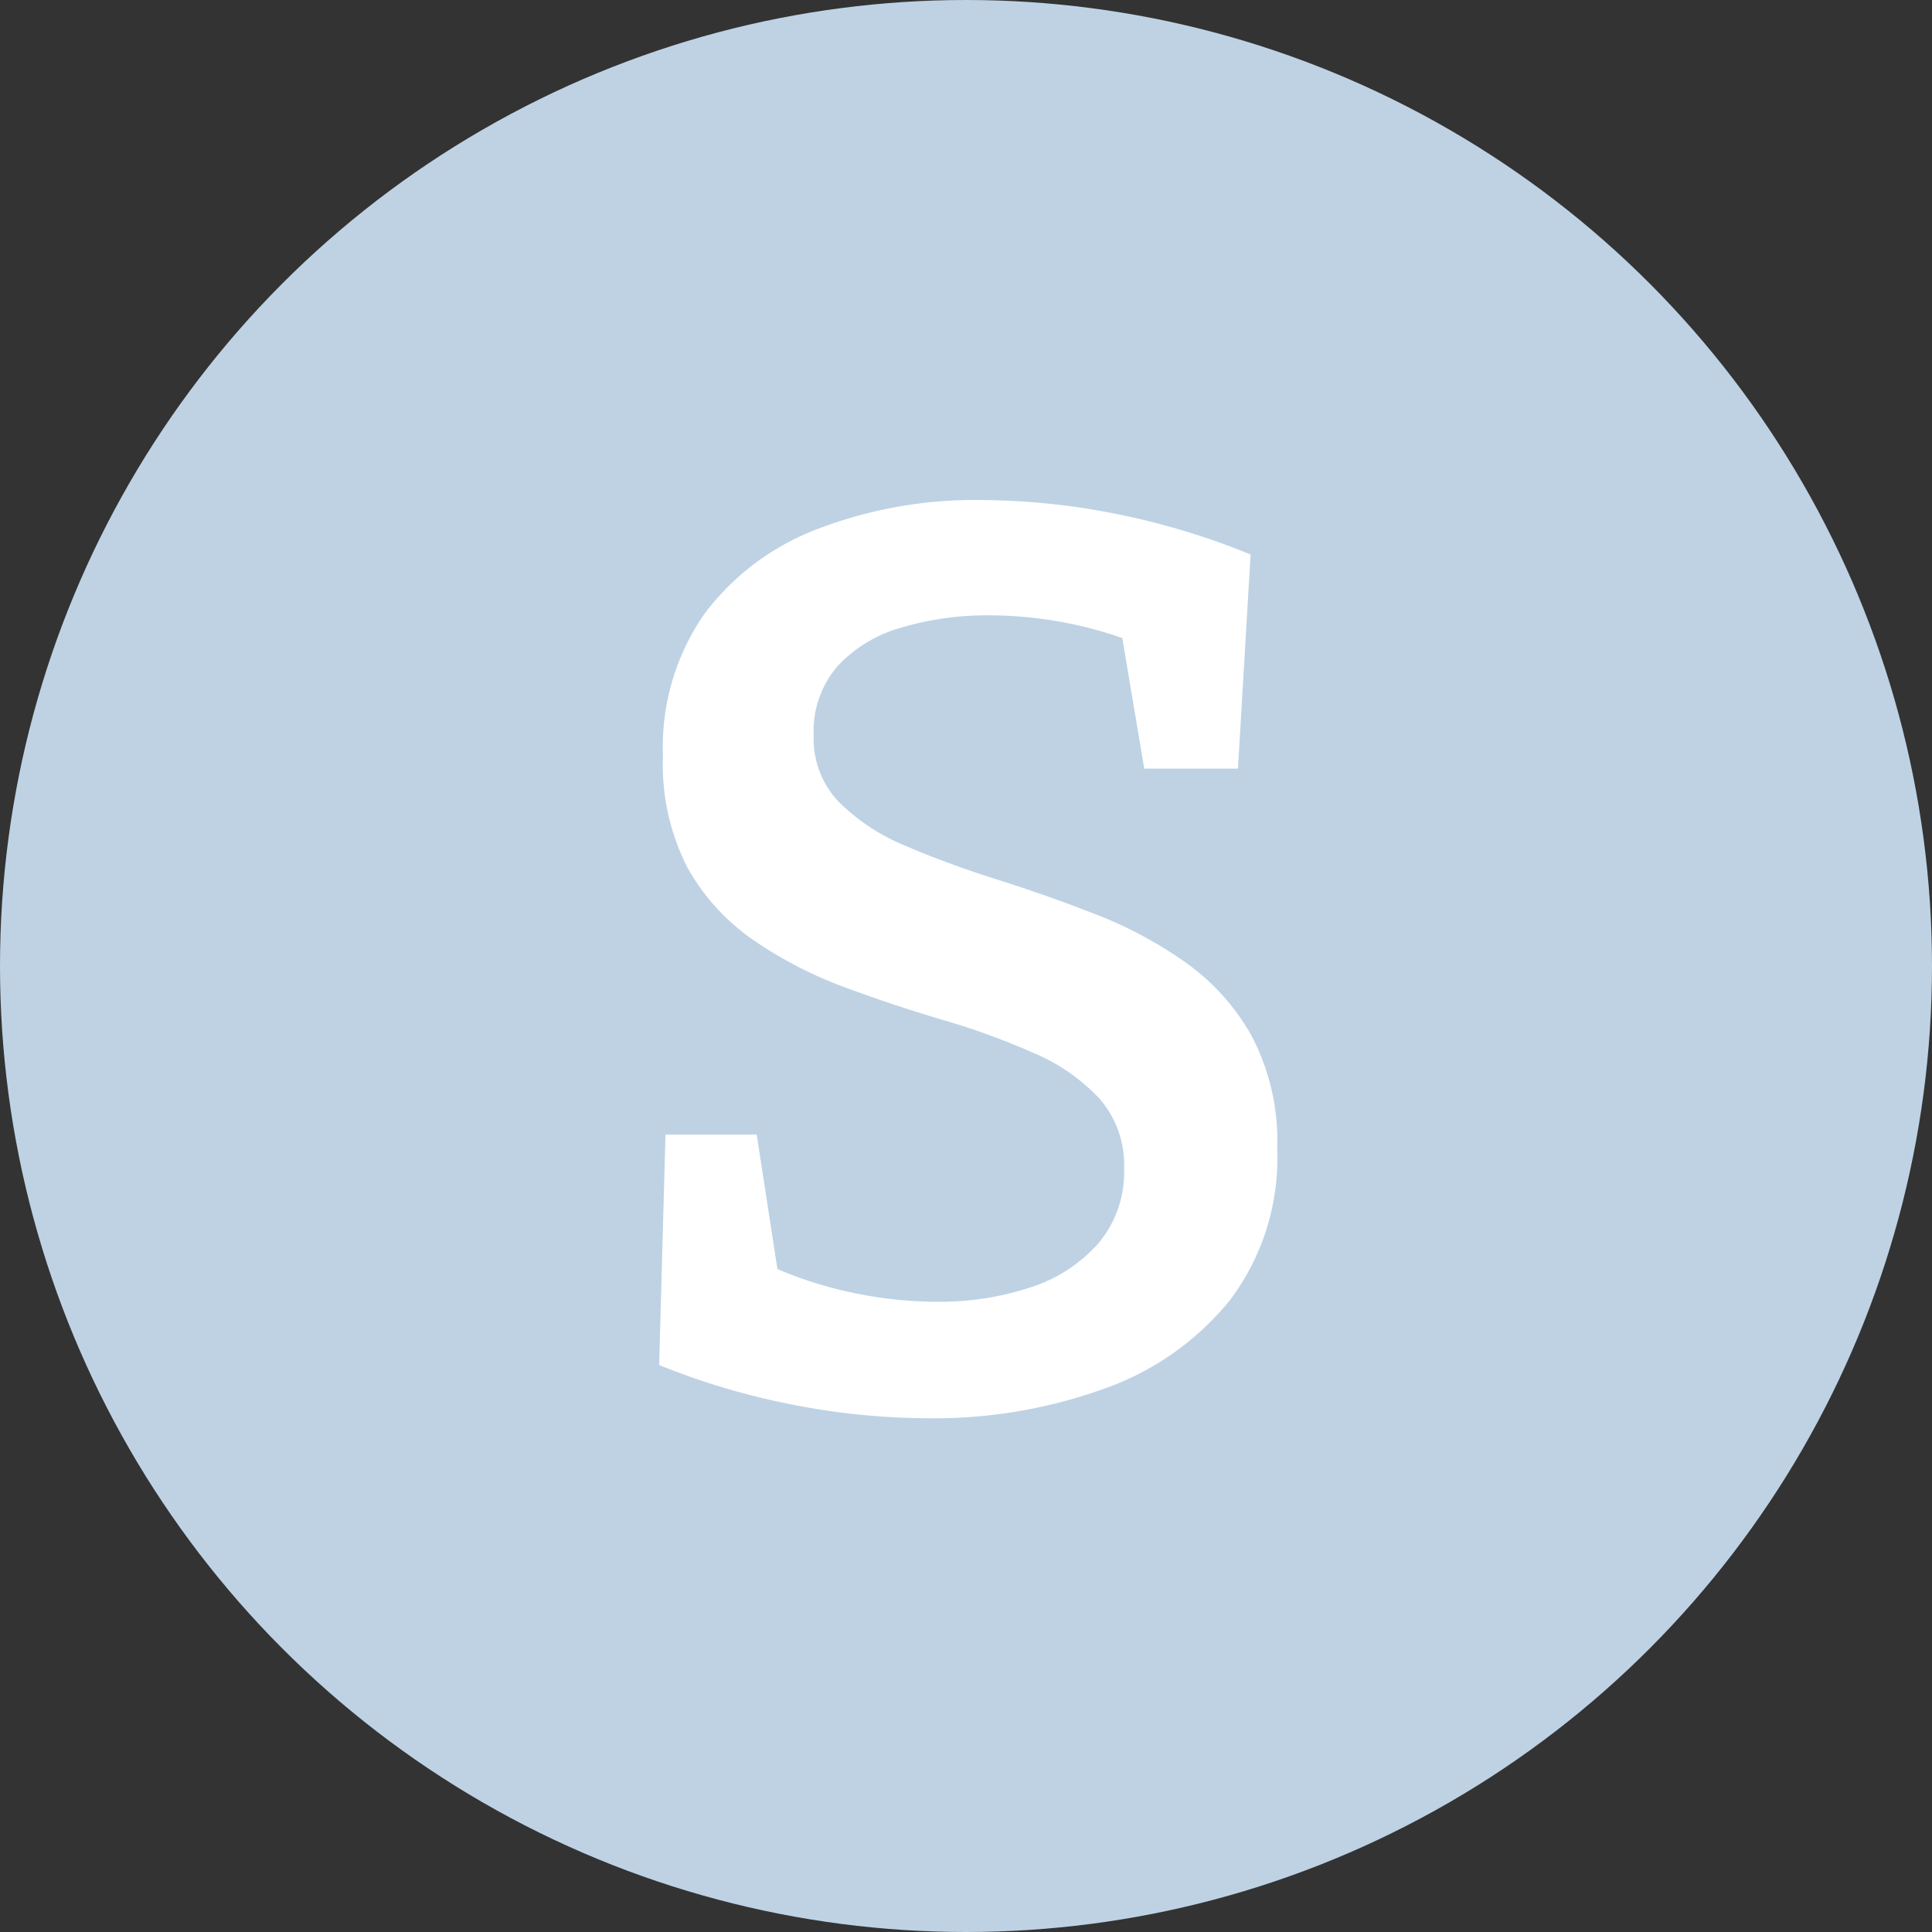 <svg xmlns="http://www.w3.org/2000/svg" width="85" height="85" viewBox="0 0 85 85">
  <rect x="0" y="0" width="85" height="85" fill="#333333" stroke="none"/>
  <g id="S_-_Patient_Summary_-_Light_Blue" data-name="S - Patient Summary - Light Blue" transform="translate(-140 -3188)">
    <circle id="Ellipse_29" data-name="Ellipse 29" cx="42.5" cy="42.5" r="42.5" transform="translate(140 3188)" fill="#bed2e4"/>
    <g id="Group_48" data-name="Group 48" transform="translate(169 3210)">
      <path id="Path_110" data-name="Path 110" d="M6.165,5.727a6.051,6.051,0,0,1,2.842-1.7A13.248,13.248,0,0,1,12.8,3.5a17.712,17.712,0,0,1,3.427.334,17.344,17.344,0,0,1,3.2.947l-.836-.836,1.059,6.3h4.123L24.329.824A32.1,32.1,0,0,0,18.284-.987a30.787,30.787,0,0,0-5.823-.585A19.285,19.285,0,0,0,5.329-.318,11.183,11.183,0,0,0,.314,3.415,10.24,10.24,0,0,0-1.525,9.683,9.943,9.943,0,0,0-.438,14.615a9.5,9.5,0,0,0,2.9,3.176,17.959,17.959,0,0,0,3.984,2.062q2.173.808,4.346,1.449a31.991,31.991,0,0,1,3.984,1.449,8.54,8.54,0,0,1,2.9,2.006,4.426,4.426,0,0,1,1.087,3.092,4.855,4.855,0,0,1-1.114,3.26,6.645,6.645,0,0,1-2.981,1.95,12.725,12.725,0,0,1-4.151.641,18.064,18.064,0,0,1-3.789-.418,17.312,17.312,0,0,1-3.733-1.254l.669,1.226L2.6,26.344H-1.413l-.279,10.141A31.959,31.959,0,0,0,4.242,38.24a31.331,31.331,0,0,0,5.934.585,22.032,22.032,0,0,0,7.662-1.282,12.438,12.438,0,0,0,5.572-3.9,10.387,10.387,0,0,0,2.09-6.686,9.932,9.932,0,0,0-1.114-4.931,9.874,9.874,0,0,0-2.925-3.26A18.345,18.345,0,0,0,17.5,16.648q-2.145-.836-4.346-1.532T9.146,13.64A9,9,0,0,1,6.22,11.717,4.014,4.014,0,0,1,5.106,8.792,4.392,4.392,0,0,1,6.165,5.727" transform="translate(1.692 1.572)" fill="#fff"/>
    </g>
  </g>
</svg>
